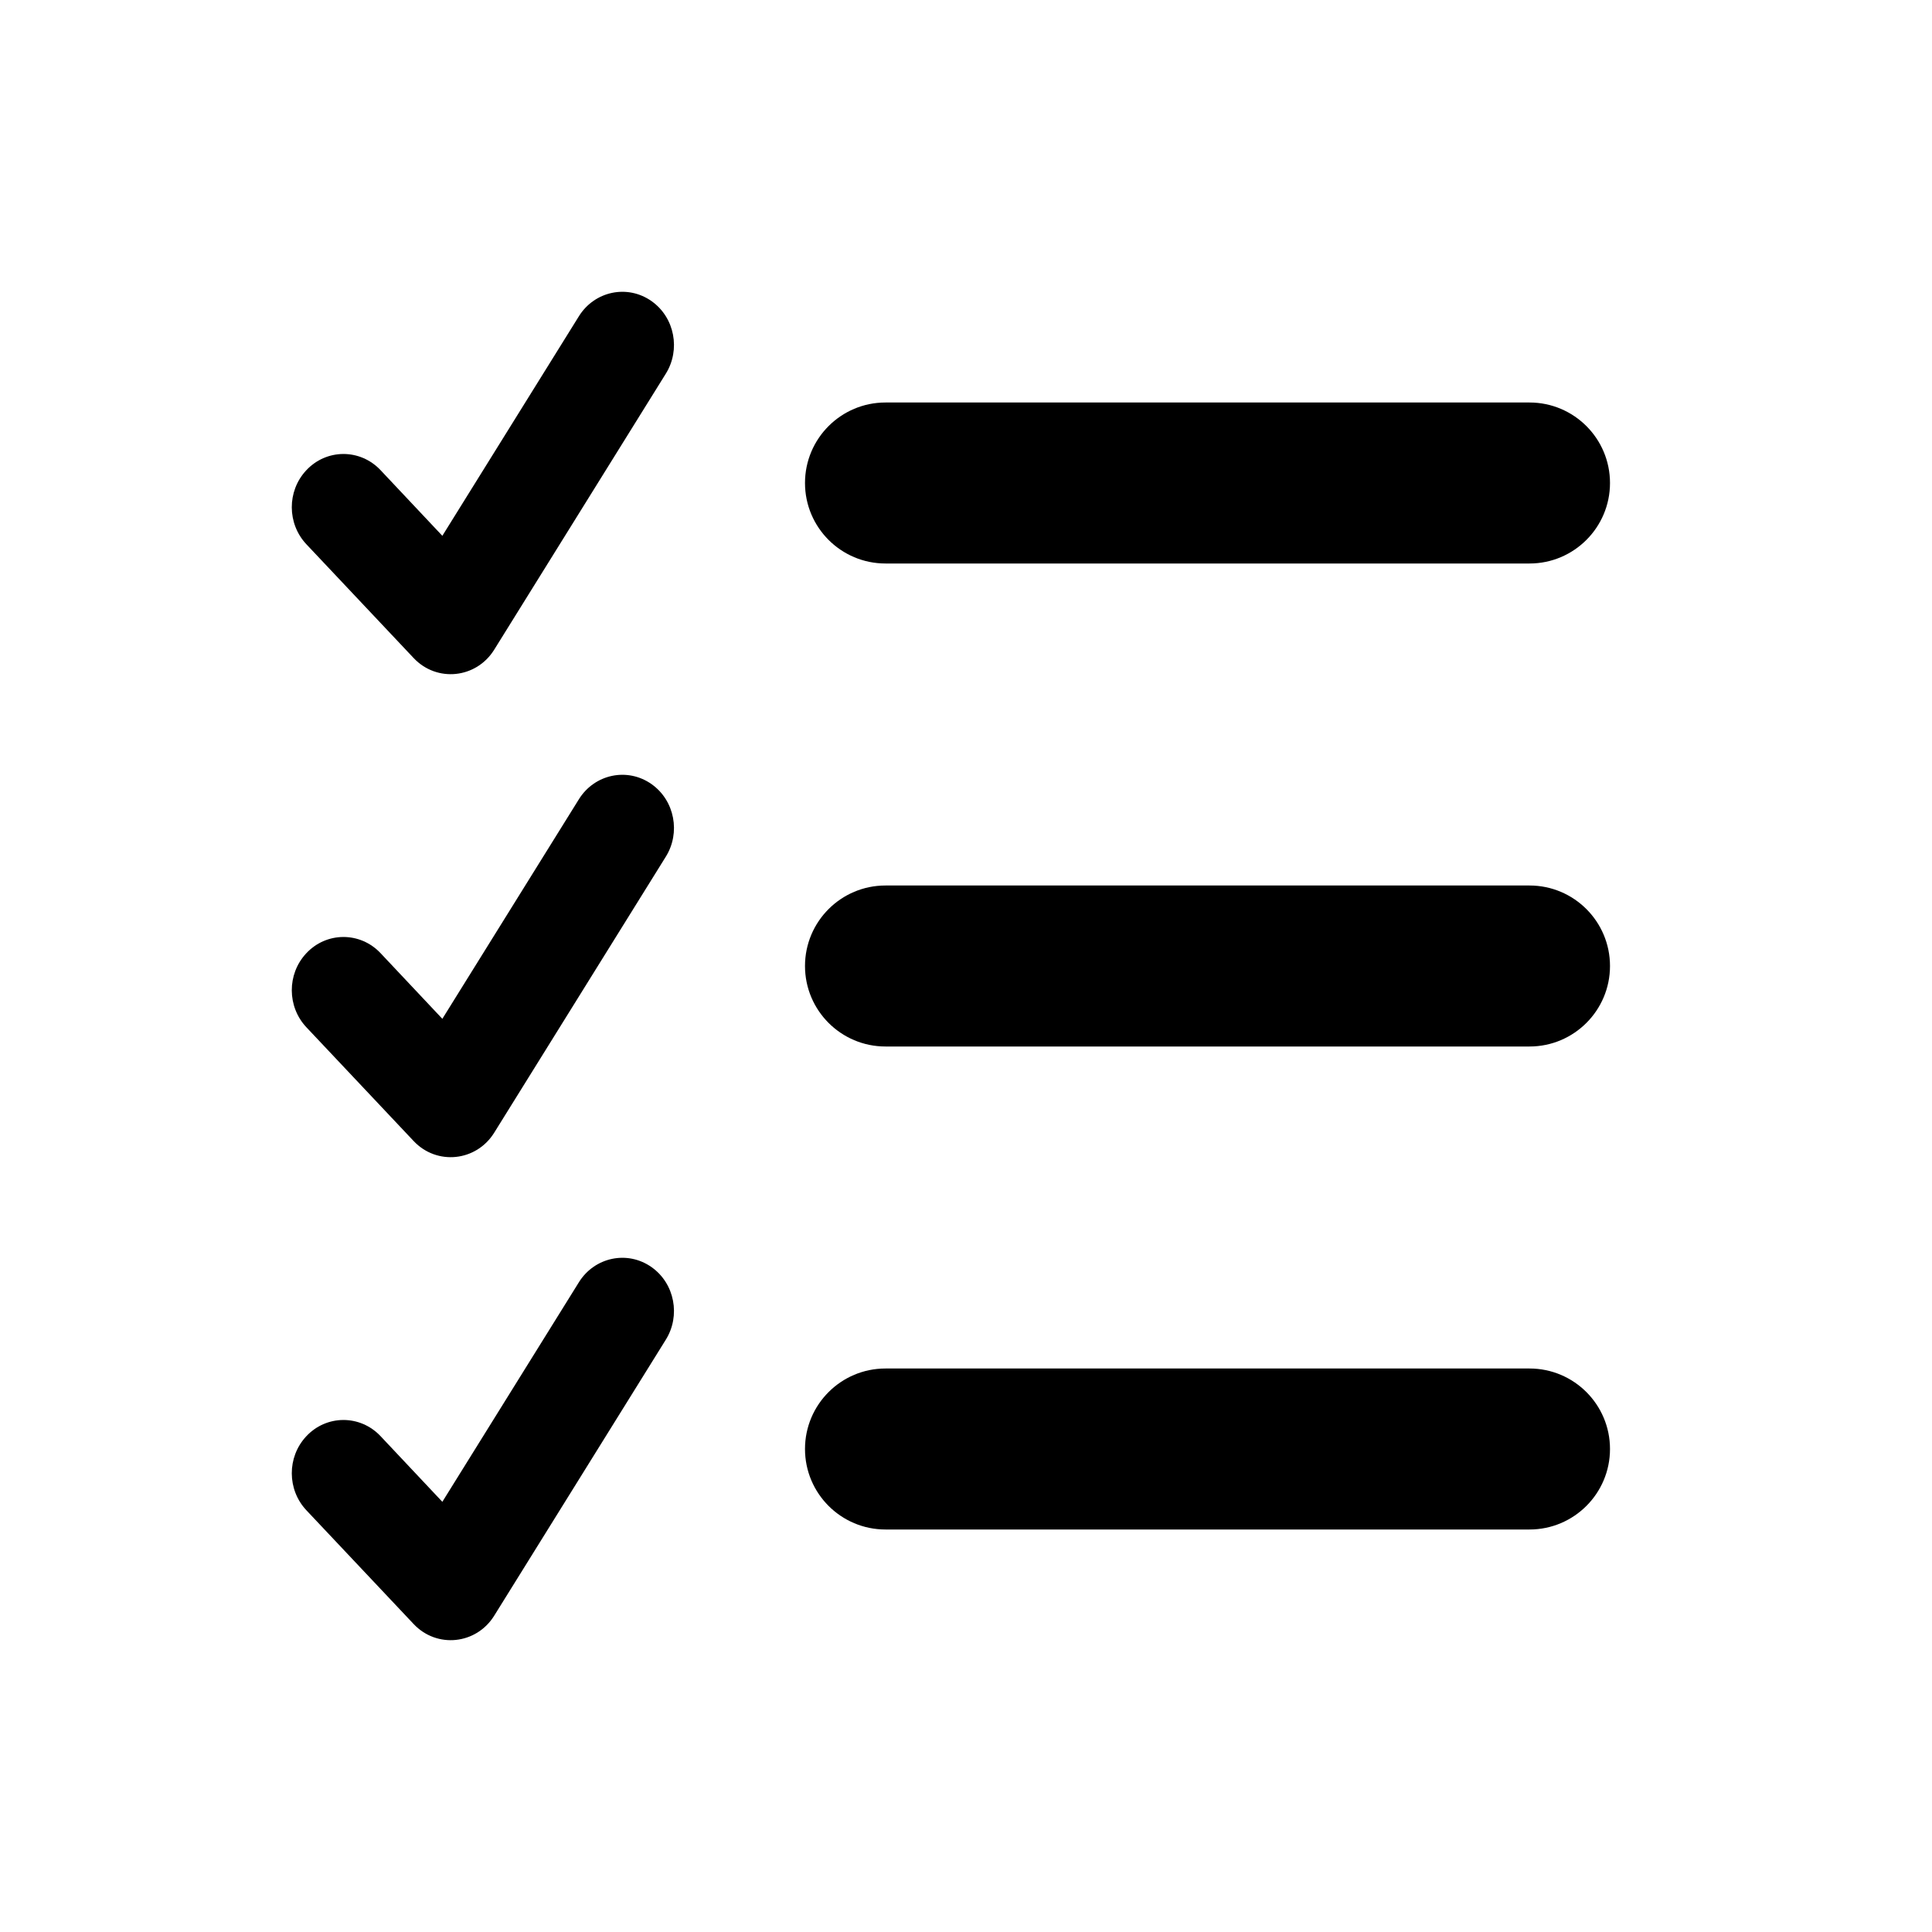 <svg xmlns="http://www.w3.org/2000/svg" width="24" height="24" viewBox="0 0 24 24"><g id="checklist" fill="none" fill-rule="evenodd"><path id="shape" fill="#000" d="M11,17 L19,17 C19.552,17 20,17.448 20,18 L20,18 C20,18.552 19.552,19 19,19 L11,19 C10.448,19 10,18.552 10,18 L10,18 C10,17.448 10.448,17 11,17 Z M11,11 L19,11 C19.552,11 20,11.448 20,12 L20,12 C20,12.552 19.552,13 19,13 L11,13 C10.448,13 10,12.552 10,12 L10,12 C10,11.448 10.448,11 11,11 Z M11,5 L19,5 C19.552,5 20,5.448 20,6 C20,6.552 19.552,7 19,7 L11,7 C10.448,7 10,6.552 10,6 C10,5.448 10.448,5 11,5 Z M7.191,15.929 C7.385,15.616 7.796,15.528 8.097,15.743 C8.382,15.947 8.456,16.345 8.271,16.642 L6.139,20.071 C5.917,20.428 5.427,20.481 5.138,20.174 L3.806,18.761 C3.566,18.506 3.564,18.102 3.802,17.845 C4.053,17.573 4.473,17.571 4.727,17.84 L5.495,18.656 L7.191,15.929 Z M7.191,9.929 C7.385,9.616 7.796,9.528 8.097,9.743 C8.382,9.947 8.456,10.345 8.271,10.642 L6.139,14.071 C5.917,14.428 5.427,14.481 5.138,14.174 L3.806,12.761 C3.566,12.506 3.564,12.102 3.802,11.845 C4.053,11.573 4.473,11.571 4.727,11.84 L5.495,12.656 L7.191,9.929 Z M7.191,3.929 C7.385,3.616 7.796,3.528 8.097,3.743 C8.382,3.947 8.456,4.345 8.271,4.642 L6.139,8.071 C5.917,8.428 5.427,8.481 5.138,8.174 L3.806,6.761 C3.566,6.506 3.564,6.102 3.802,5.845 C4.053,5.573 4.473,5.571 4.727,5.84 L5.495,6.656 L7.191,3.929 Z"/></g></svg>

